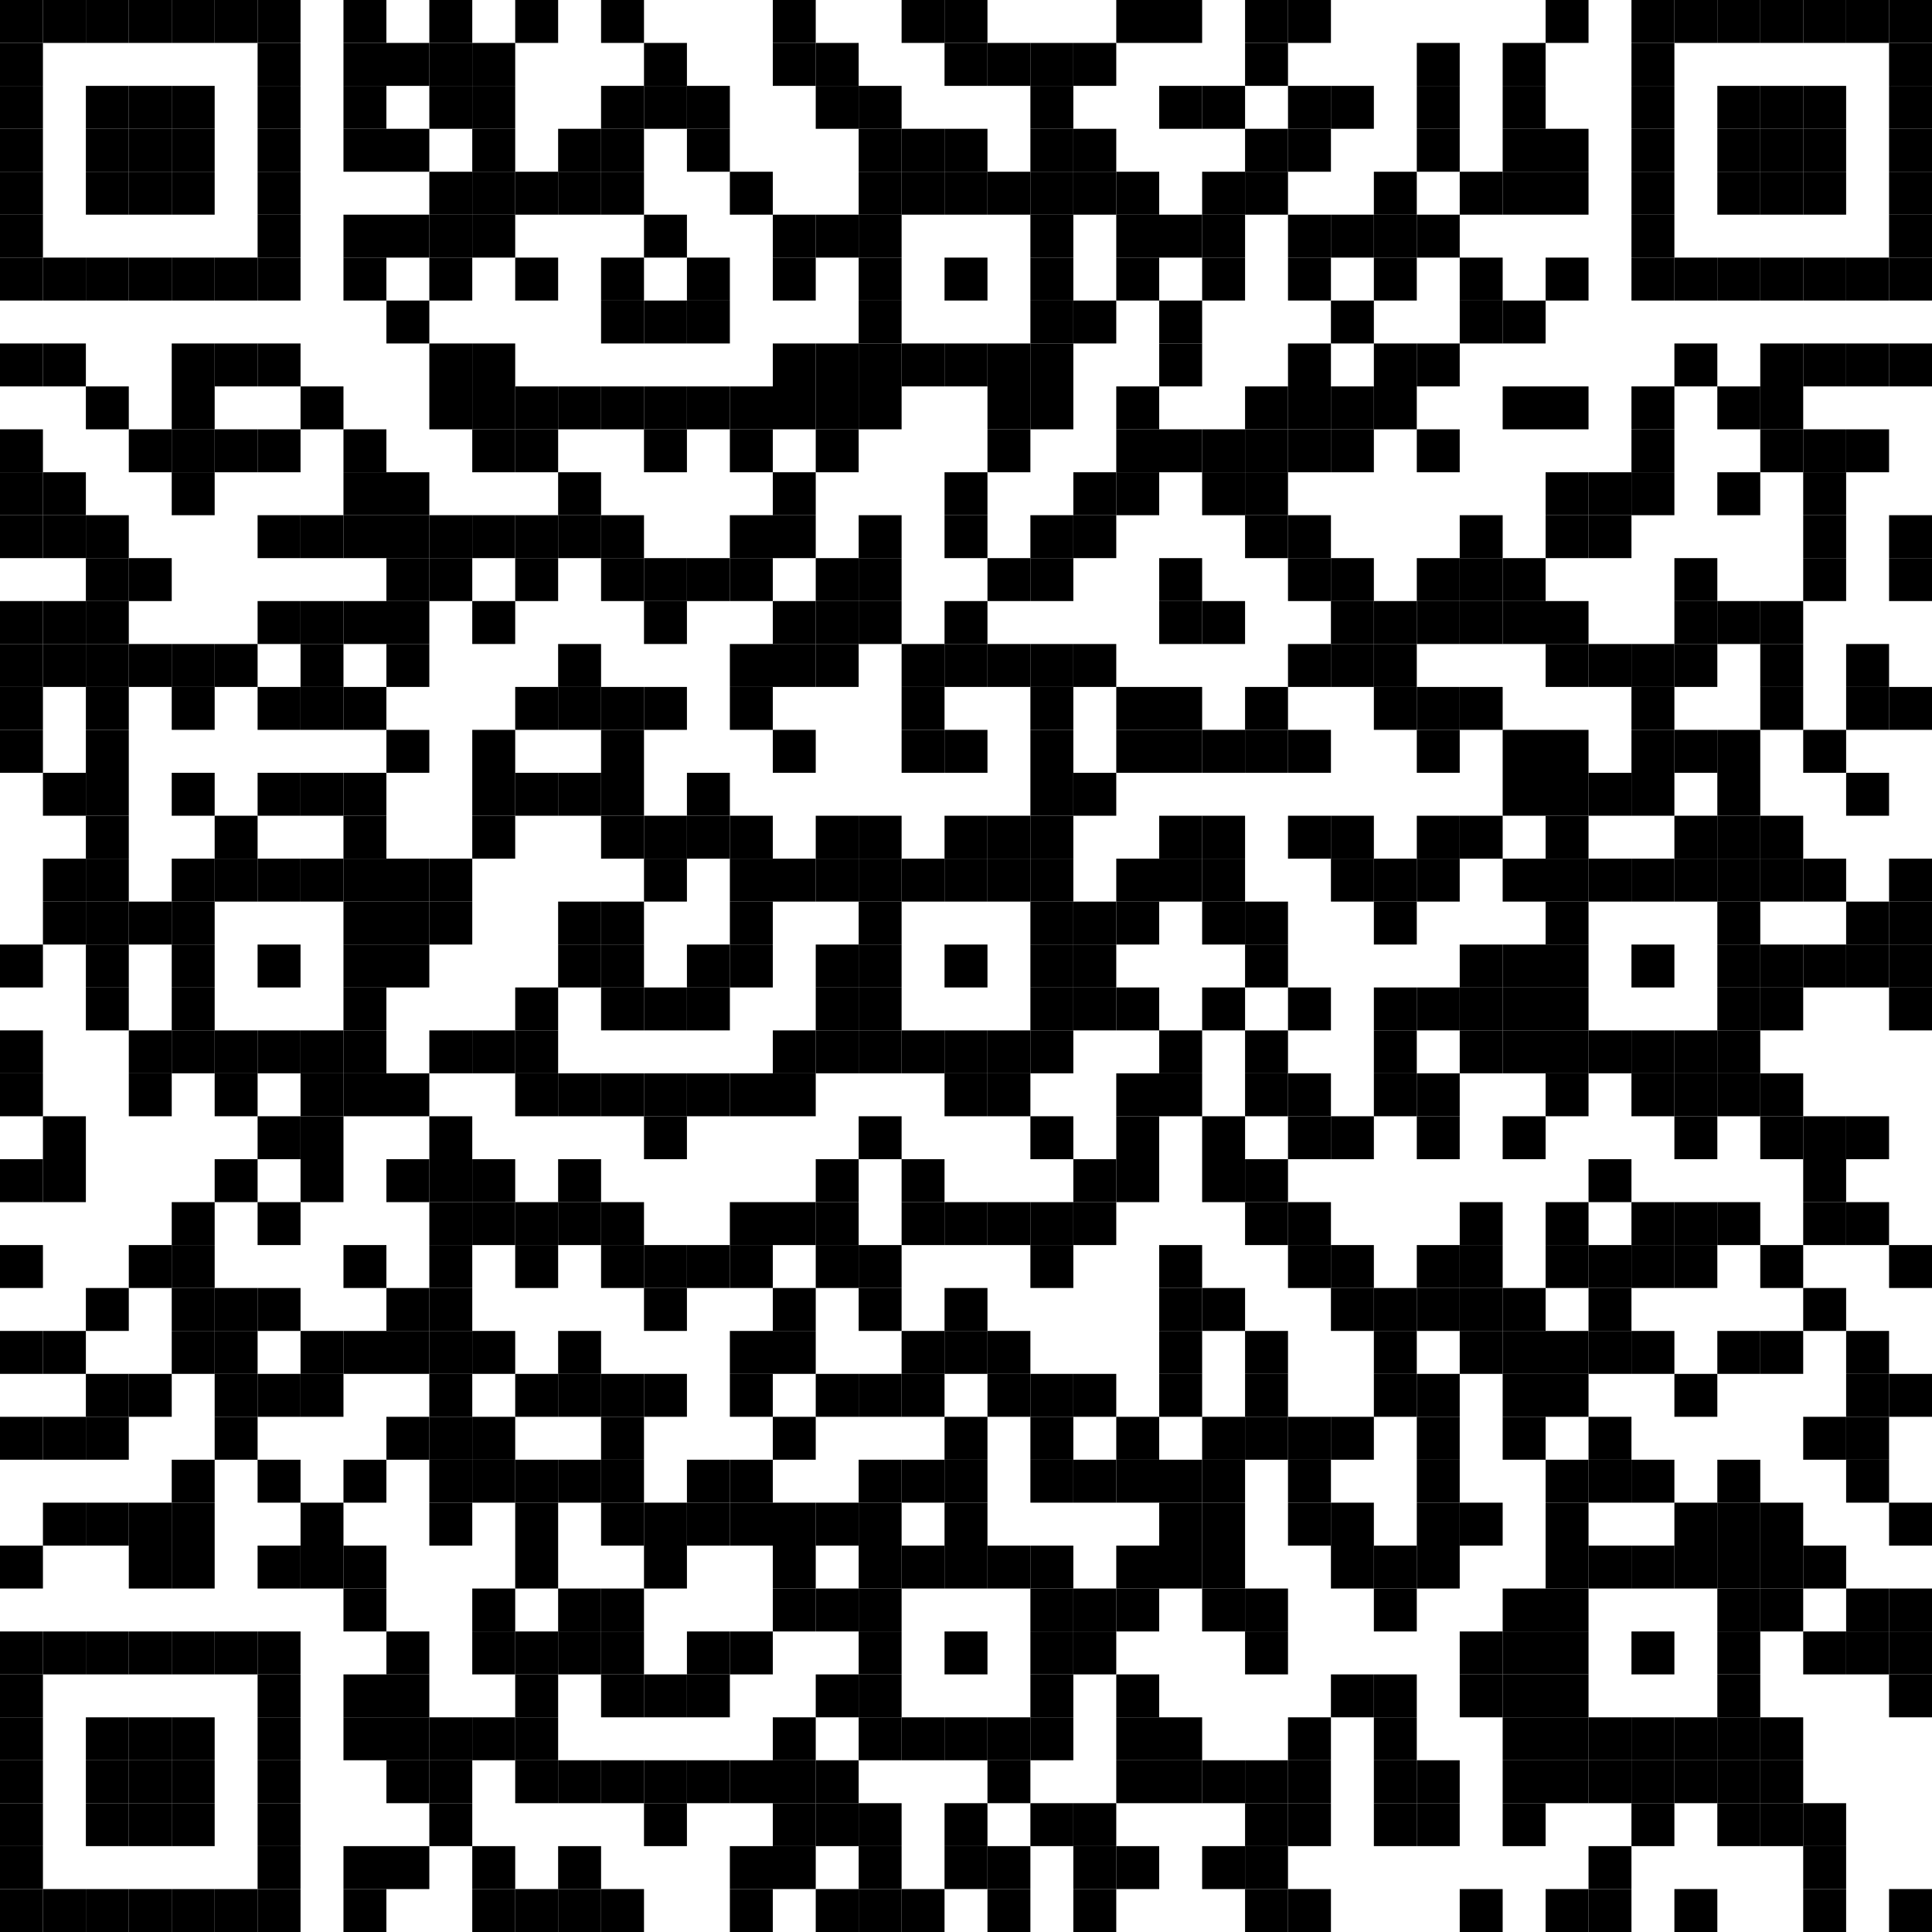 <?xml version="1.0" standalone="yes"?>
<svg version="1.1" xmlns="http://www.w3.org/2000/svg" xmlns:xlink="http://www.w3.org/1999/xlink" xmlns:ev="http://www.w3.org/2001/xml-events" width="450" height="450">
<rect width="10" height="10" x="0" y="0" style="fill:#000"/><rect width="10" height="10" x="10" y="0" style="fill:#000"/><rect width="10" height="10" x="20" y="0" style="fill:#000"/><rect width="10" height="10" x="30" y="0" style="fill:#000"/><rect width="10" height="10" x="40" y="0" style="fill:#000"/><rect width="10" height="10" x="50" y="0" style="fill:#000"/><rect width="10" height="10" x="60" y="0" style="fill:#000"/><rect width="10" height="10" x="80" y="0" style="fill:#000"/><rect width="10" height="10" x="100" y="0" style="fill:#000"/><rect width="10" height="10" x="120" y="0" style="fill:#000"/><rect width="10" height="10" x="140" y="0" style="fill:#000"/><rect width="10" height="10" x="180" y="0" style="fill:#000"/><rect width="10" height="10" x="210" y="0" style="fill:#000"/><rect width="10" height="10" x="220" y="0" style="fill:#000"/><rect width="10" height="10" x="260" y="0" style="fill:#000"/><rect width="10" height="10" x="270" y="0" style="fill:#000"/><rect width="10" height="10" x="290" y="0" style="fill:#000"/><rect width="10" height="10" x="300" y="0" style="fill:#000"/><rect width="10" height="10" x="360" y="0" style="fill:#000"/><rect width="10" height="10" x="380" y="0" style="fill:#000"/><rect width="10" height="10" x="390" y="0" style="fill:#000"/><rect width="10" height="10" x="400" y="0" style="fill:#000"/><rect width="10" height="10" x="410" y="0" style="fill:#000"/><rect width="10" height="10" x="420" y="0" style="fill:#000"/><rect width="10" height="10" x="430" y="0" style="fill:#000"/><rect width="10" height="10" x="440" y="0" style="fill:#000"/>
<rect width="10" height="10" x="0" y="10" style="fill:#000"/><rect width="10" height="10" x="60" y="10" style="fill:#000"/><rect width="10" height="10" x="80" y="10" style="fill:#000"/><rect width="10" height="10" x="90" y="10" style="fill:#000"/><rect width="10" height="10" x="100" y="10" style="fill:#000"/><rect width="10" height="10" x="110" y="10" style="fill:#000"/><rect width="10" height="10" x="150" y="10" style="fill:#000"/><rect width="10" height="10" x="180" y="10" style="fill:#000"/><rect width="10" height="10" x="190" y="10" style="fill:#000"/><rect width="10" height="10" x="220" y="10" style="fill:#000"/><rect width="10" height="10" x="230" y="10" style="fill:#000"/><rect width="10" height="10" x="240" y="10" style="fill:#000"/><rect width="10" height="10" x="250" y="10" style="fill:#000"/><rect width="10" height="10" x="290" y="10" style="fill:#000"/><rect width="10" height="10" x="330" y="10" style="fill:#000"/><rect width="10" height="10" x="350" y="10" style="fill:#000"/><rect width="10" height="10" x="380" y="10" style="fill:#000"/><rect width="10" height="10" x="440" y="10" style="fill:#000"/>
<rect width="10" height="10" x="0" y="20" style="fill:#000"/><rect width="10" height="10" x="20" y="20" style="fill:#000"/><rect width="10" height="10" x="30" y="20" style="fill:#000"/><rect width="10" height="10" x="40" y="20" style="fill:#000"/><rect width="10" height="10" x="60" y="20" style="fill:#000"/><rect width="10" height="10" x="80" y="20" style="fill:#000"/><rect width="10" height="10" x="100" y="20" style="fill:#000"/><rect width="10" height="10" x="110" y="20" style="fill:#000"/><rect width="10" height="10" x="140" y="20" style="fill:#000"/><rect width="10" height="10" x="150" y="20" style="fill:#000"/><rect width="10" height="10" x="160" y="20" style="fill:#000"/><rect width="10" height="10" x="190" y="20" style="fill:#000"/><rect width="10" height="10" x="200" y="20" style="fill:#000"/><rect width="10" height="10" x="240" y="20" style="fill:#000"/><rect width="10" height="10" x="270" y="20" style="fill:#000"/><rect width="10" height="10" x="280" y="20" style="fill:#000"/><rect width="10" height="10" x="300" y="20" style="fill:#000"/><rect width="10" height="10" x="310" y="20" style="fill:#000"/><rect width="10" height="10" x="330" y="20" style="fill:#000"/><rect width="10" height="10" x="350" y="20" style="fill:#000"/><rect width="10" height="10" x="380" y="20" style="fill:#000"/><rect width="10" height="10" x="400" y="20" style="fill:#000"/><rect width="10" height="10" x="410" y="20" style="fill:#000"/><rect width="10" height="10" x="420" y="20" style="fill:#000"/><rect width="10" height="10" x="440" y="20" style="fill:#000"/>
<rect width="10" height="10" x="0" y="30" style="fill:#000"/><rect width="10" height="10" x="20" y="30" style="fill:#000"/><rect width="10" height="10" x="30" y="30" style="fill:#000"/><rect width="10" height="10" x="40" y="30" style="fill:#000"/><rect width="10" height="10" x="60" y="30" style="fill:#000"/><rect width="10" height="10" x="80" y="30" style="fill:#000"/><rect width="10" height="10" x="90" y="30" style="fill:#000"/><rect width="10" height="10" x="110" y="30" style="fill:#000"/><rect width="10" height="10" x="130" y="30" style="fill:#000"/><rect width="10" height="10" x="140" y="30" style="fill:#000"/><rect width="10" height="10" x="160" y="30" style="fill:#000"/><rect width="10" height="10" x="200" y="30" style="fill:#000"/><rect width="10" height="10" x="210" y="30" style="fill:#000"/><rect width="10" height="10" x="220" y="30" style="fill:#000"/><rect width="10" height="10" x="240" y="30" style="fill:#000"/><rect width="10" height="10" x="250" y="30" style="fill:#000"/><rect width="10" height="10" x="290" y="30" style="fill:#000"/><rect width="10" height="10" x="300" y="30" style="fill:#000"/><rect width="10" height="10" x="330" y="30" style="fill:#000"/><rect width="10" height="10" x="350" y="30" style="fill:#000"/><rect width="10" height="10" x="360" y="30" style="fill:#000"/><rect width="10" height="10" x="380" y="30" style="fill:#000"/><rect width="10" height="10" x="400" y="30" style="fill:#000"/><rect width="10" height="10" x="410" y="30" style="fill:#000"/><rect width="10" height="10" x="420" y="30" style="fill:#000"/><rect width="10" height="10" x="440" y="30" style="fill:#000"/>
<rect width="10" height="10" x="0" y="40" style="fill:#000"/><rect width="10" height="10" x="20" y="40" style="fill:#000"/><rect width="10" height="10" x="30" y="40" style="fill:#000"/><rect width="10" height="10" x="40" y="40" style="fill:#000"/><rect width="10" height="10" x="60" y="40" style="fill:#000"/><rect width="10" height="10" x="100" y="40" style="fill:#000"/><rect width="10" height="10" x="110" y="40" style="fill:#000"/><rect width="10" height="10" x="120" y="40" style="fill:#000"/><rect width="10" height="10" x="130" y="40" style="fill:#000"/><rect width="10" height="10" x="140" y="40" style="fill:#000"/><rect width="10" height="10" x="170" y="40" style="fill:#000"/><rect width="10" height="10" x="200" y="40" style="fill:#000"/><rect width="10" height="10" x="210" y="40" style="fill:#000"/><rect width="10" height="10" x="220" y="40" style="fill:#000"/><rect width="10" height="10" x="230" y="40" style="fill:#000"/><rect width="10" height="10" x="240" y="40" style="fill:#000"/><rect width="10" height="10" x="250" y="40" style="fill:#000"/><rect width="10" height="10" x="260" y="40" style="fill:#000"/><rect width="10" height="10" x="280" y="40" style="fill:#000"/><rect width="10" height="10" x="290" y="40" style="fill:#000"/><rect width="10" height="10" x="320" y="40" style="fill:#000"/><rect width="10" height="10" x="340" y="40" style="fill:#000"/><rect width="10" height="10" x="350" y="40" style="fill:#000"/><rect width="10" height="10" x="360" y="40" style="fill:#000"/><rect width="10" height="10" x="380" y="40" style="fill:#000"/><rect width="10" height="10" x="400" y="40" style="fill:#000"/><rect width="10" height="10" x="410" y="40" style="fill:#000"/><rect width="10" height="10" x="420" y="40" style="fill:#000"/><rect width="10" height="10" x="440" y="40" style="fill:#000"/>
<rect width="10" height="10" x="0" y="50" style="fill:#000"/><rect width="10" height="10" x="60" y="50" style="fill:#000"/><rect width="10" height="10" x="80" y="50" style="fill:#000"/><rect width="10" height="10" x="90" y="50" style="fill:#000"/><rect width="10" height="10" x="100" y="50" style="fill:#000"/><rect width="10" height="10" x="110" y="50" style="fill:#000"/><rect width="10" height="10" x="150" y="50" style="fill:#000"/><rect width="10" height="10" x="180" y="50" style="fill:#000"/><rect width="10" height="10" x="190" y="50" style="fill:#000"/><rect width="10" height="10" x="200" y="50" style="fill:#000"/><rect width="10" height="10" x="240" y="50" style="fill:#000"/><rect width="10" height="10" x="260" y="50" style="fill:#000"/><rect width="10" height="10" x="270" y="50" style="fill:#000"/><rect width="10" height="10" x="280" y="50" style="fill:#000"/><rect width="10" height="10" x="300" y="50" style="fill:#000"/><rect width="10" height="10" x="310" y="50" style="fill:#000"/><rect width="10" height="10" x="320" y="50" style="fill:#000"/><rect width="10" height="10" x="330" y="50" style="fill:#000"/><rect width="10" height="10" x="380" y="50" style="fill:#000"/><rect width="10" height="10" x="440" y="50" style="fill:#000"/>
<rect width="10" height="10" x="0" y="60" style="fill:#000"/><rect width="10" height="10" x="10" y="60" style="fill:#000"/><rect width="10" height="10" x="20" y="60" style="fill:#000"/><rect width="10" height="10" x="30" y="60" style="fill:#000"/><rect width="10" height="10" x="40" y="60" style="fill:#000"/><rect width="10" height="10" x="50" y="60" style="fill:#000"/><rect width="10" height="10" x="60" y="60" style="fill:#000"/><rect width="10" height="10" x="80" y="60" style="fill:#000"/><rect width="10" height="10" x="100" y="60" style="fill:#000"/><rect width="10" height="10" x="120" y="60" style="fill:#000"/><rect width="10" height="10" x="140" y="60" style="fill:#000"/><rect width="10" height="10" x="160" y="60" style="fill:#000"/><rect width="10" height="10" x="180" y="60" style="fill:#000"/><rect width="10" height="10" x="200" y="60" style="fill:#000"/><rect width="10" height="10" x="220" y="60" style="fill:#000"/><rect width="10" height="10" x="240" y="60" style="fill:#000"/><rect width="10" height="10" x="260" y="60" style="fill:#000"/><rect width="10" height="10" x="280" y="60" style="fill:#000"/><rect width="10" height="10" x="300" y="60" style="fill:#000"/><rect width="10" height="10" x="320" y="60" style="fill:#000"/><rect width="10" height="10" x="340" y="60" style="fill:#000"/><rect width="10" height="10" x="360" y="60" style="fill:#000"/><rect width="10" height="10" x="380" y="60" style="fill:#000"/><rect width="10" height="10" x="390" y="60" style="fill:#000"/><rect width="10" height="10" x="400" y="60" style="fill:#000"/><rect width="10" height="10" x="410" y="60" style="fill:#000"/><rect width="10" height="10" x="420" y="60" style="fill:#000"/><rect width="10" height="10" x="430" y="60" style="fill:#000"/><rect width="10" height="10" x="440" y="60" style="fill:#000"/>
<rect width="10" height="10" x="90" y="70" style="fill:#000"/><rect width="10" height="10" x="140" y="70" style="fill:#000"/><rect width="10" height="10" x="150" y="70" style="fill:#000"/><rect width="10" height="10" x="160" y="70" style="fill:#000"/><rect width="10" height="10" x="200" y="70" style="fill:#000"/><rect width="10" height="10" x="240" y="70" style="fill:#000"/><rect width="10" height="10" x="250" y="70" style="fill:#000"/><rect width="10" height="10" x="270" y="70" style="fill:#000"/><rect width="10" height="10" x="310" y="70" style="fill:#000"/><rect width="10" height="10" x="340" y="70" style="fill:#000"/><rect width="10" height="10" x="350" y="70" style="fill:#000"/>
<rect width="10" height="10" x="0" y="80" style="fill:#000"/><rect width="10" height="10" x="10" y="80" style="fill:#000"/><rect width="10" height="10" x="40" y="80" style="fill:#000"/><rect width="10" height="10" x="50" y="80" style="fill:#000"/><rect width="10" height="10" x="60" y="80" style="fill:#000"/><rect width="10" height="10" x="100" y="80" style="fill:#000"/><rect width="10" height="10" x="110" y="80" style="fill:#000"/><rect width="10" height="10" x="180" y="80" style="fill:#000"/><rect width="10" height="10" x="190" y="80" style="fill:#000"/><rect width="10" height="10" x="200" y="80" style="fill:#000"/><rect width="10" height="10" x="210" y="80" style="fill:#000"/><rect width="10" height="10" x="220" y="80" style="fill:#000"/><rect width="10" height="10" x="230" y="80" style="fill:#000"/><rect width="10" height="10" x="240" y="80" style="fill:#000"/><rect width="10" height="10" x="270" y="80" style="fill:#000"/><rect width="10" height="10" x="300" y="80" style="fill:#000"/><rect width="10" height="10" x="320" y="80" style="fill:#000"/><rect width="10" height="10" x="330" y="80" style="fill:#000"/><rect width="10" height="10" x="390" y="80" style="fill:#000"/><rect width="10" height="10" x="410" y="80" style="fill:#000"/><rect width="10" height="10" x="420" y="80" style="fill:#000"/><rect width="10" height="10" x="430" y="80" style="fill:#000"/><rect width="10" height="10" x="440" y="80" style="fill:#000"/>
<rect width="10" height="10" x="20" y="90" style="fill:#000"/><rect width="10" height="10" x="40" y="90" style="fill:#000"/><rect width="10" height="10" x="70" y="90" style="fill:#000"/><rect width="10" height="10" x="100" y="90" style="fill:#000"/><rect width="10" height="10" x="110" y="90" style="fill:#000"/><rect width="10" height="10" x="120" y="90" style="fill:#000"/><rect width="10" height="10" x="130" y="90" style="fill:#000"/><rect width="10" height="10" x="140" y="90" style="fill:#000"/><rect width="10" height="10" x="150" y="90" style="fill:#000"/><rect width="10" height="10" x="160" y="90" style="fill:#000"/><rect width="10" height="10" x="170" y="90" style="fill:#000"/><rect width="10" height="10" x="180" y="90" style="fill:#000"/><rect width="10" height="10" x="190" y="90" style="fill:#000"/><rect width="10" height="10" x="200" y="90" style="fill:#000"/><rect width="10" height="10" x="230" y="90" style="fill:#000"/><rect width="10" height="10" x="240" y="90" style="fill:#000"/><rect width="10" height="10" x="260" y="90" style="fill:#000"/><rect width="10" height="10" x="290" y="90" style="fill:#000"/><rect width="10" height="10" x="300" y="90" style="fill:#000"/><rect width="10" height="10" x="310" y="90" style="fill:#000"/><rect width="10" height="10" x="320" y="90" style="fill:#000"/><rect width="10" height="10" x="350" y="90" style="fill:#000"/><rect width="10" height="10" x="360" y="90" style="fill:#000"/><rect width="10" height="10" x="380" y="90" style="fill:#000"/><rect width="10" height="10" x="400" y="90" style="fill:#000"/><rect width="10" height="10" x="410" y="90" style="fill:#000"/>
<rect width="10" height="10" x="0" y="100" style="fill:#000"/><rect width="10" height="10" x="30" y="100" style="fill:#000"/><rect width="10" height="10" x="40" y="100" style="fill:#000"/><rect width="10" height="10" x="50" y="100" style="fill:#000"/><rect width="10" height="10" x="60" y="100" style="fill:#000"/><rect width="10" height="10" x="80" y="100" style="fill:#000"/><rect width="10" height="10" x="110" y="100" style="fill:#000"/><rect width="10" height="10" x="120" y="100" style="fill:#000"/><rect width="10" height="10" x="150" y="100" style="fill:#000"/><rect width="10" height="10" x="170" y="100" style="fill:#000"/><rect width="10" height="10" x="190" y="100" style="fill:#000"/><rect width="10" height="10" x="230" y="100" style="fill:#000"/><rect width="10" height="10" x="260" y="100" style="fill:#000"/><rect width="10" height="10" x="270" y="100" style="fill:#000"/><rect width="10" height="10" x="280" y="100" style="fill:#000"/><rect width="10" height="10" x="290" y="100" style="fill:#000"/><rect width="10" height="10" x="300" y="100" style="fill:#000"/><rect width="10" height="10" x="310" y="100" style="fill:#000"/><rect width="10" height="10" x="330" y="100" style="fill:#000"/><rect width="10" height="10" x="380" y="100" style="fill:#000"/><rect width="10" height="10" x="410" y="100" style="fill:#000"/><rect width="10" height="10" x="420" y="100" style="fill:#000"/><rect width="10" height="10" x="430" y="100" style="fill:#000"/>
<rect width="10" height="10" x="0" y="110" style="fill:#000"/><rect width="10" height="10" x="10" y="110" style="fill:#000"/><rect width="10" height="10" x="40" y="110" style="fill:#000"/><rect width="10" height="10" x="80" y="110" style="fill:#000"/><rect width="10" height="10" x="90" y="110" style="fill:#000"/><rect width="10" height="10" x="130" y="110" style="fill:#000"/><rect width="10" height="10" x="180" y="110" style="fill:#000"/><rect width="10" height="10" x="220" y="110" style="fill:#000"/><rect width="10" height="10" x="250" y="110" style="fill:#000"/><rect width="10" height="10" x="260" y="110" style="fill:#000"/><rect width="10" height="10" x="280" y="110" style="fill:#000"/><rect width="10" height="10" x="290" y="110" style="fill:#000"/><rect width="10" height="10" x="360" y="110" style="fill:#000"/><rect width="10" height="10" x="370" y="110" style="fill:#000"/><rect width="10" height="10" x="380" y="110" style="fill:#000"/><rect width="10" height="10" x="400" y="110" style="fill:#000"/><rect width="10" height="10" x="420" y="110" style="fill:#000"/>
<rect width="10" height="10" x="0" y="120" style="fill:#000"/><rect width="10" height="10" x="10" y="120" style="fill:#000"/><rect width="10" height="10" x="20" y="120" style="fill:#000"/><rect width="10" height="10" x="60" y="120" style="fill:#000"/><rect width="10" height="10" x="70" y="120" style="fill:#000"/><rect width="10" height="10" x="80" y="120" style="fill:#000"/><rect width="10" height="10" x="90" y="120" style="fill:#000"/><rect width="10" height="10" x="100" y="120" style="fill:#000"/><rect width="10" height="10" x="110" y="120" style="fill:#000"/><rect width="10" height="10" x="120" y="120" style="fill:#000"/><rect width="10" height="10" x="130" y="120" style="fill:#000"/><rect width="10" height="10" x="140" y="120" style="fill:#000"/><rect width="10" height="10" x="170" y="120" style="fill:#000"/><rect width="10" height="10" x="180" y="120" style="fill:#000"/><rect width="10" height="10" x="200" y="120" style="fill:#000"/><rect width="10" height="10" x="220" y="120" style="fill:#000"/><rect width="10" height="10" x="240" y="120" style="fill:#000"/><rect width="10" height="10" x="250" y="120" style="fill:#000"/><rect width="10" height="10" x="290" y="120" style="fill:#000"/><rect width="10" height="10" x="300" y="120" style="fill:#000"/><rect width="10" height="10" x="340" y="120" style="fill:#000"/><rect width="10" height="10" x="360" y="120" style="fill:#000"/><rect width="10" height="10" x="370" y="120" style="fill:#000"/><rect width="10" height="10" x="420" y="120" style="fill:#000"/><rect width="10" height="10" x="440" y="120" style="fill:#000"/>
<rect width="10" height="10" x="20" y="130" style="fill:#000"/><rect width="10" height="10" x="30" y="130" style="fill:#000"/><rect width="10" height="10" x="90" y="130" style="fill:#000"/><rect width="10" height="10" x="100" y="130" style="fill:#000"/><rect width="10" height="10" x="120" y="130" style="fill:#000"/><rect width="10" height="10" x="140" y="130" style="fill:#000"/><rect width="10" height="10" x="150" y="130" style="fill:#000"/><rect width="10" height="10" x="160" y="130" style="fill:#000"/><rect width="10" height="10" x="170" y="130" style="fill:#000"/><rect width="10" height="10" x="190" y="130" style="fill:#000"/><rect width="10" height="10" x="200" y="130" style="fill:#000"/><rect width="10" height="10" x="230" y="130" style="fill:#000"/><rect width="10" height="10" x="240" y="130" style="fill:#000"/><rect width="10" height="10" x="270" y="130" style="fill:#000"/><rect width="10" height="10" x="300" y="130" style="fill:#000"/><rect width="10" height="10" x="310" y="130" style="fill:#000"/><rect width="10" height="10" x="330" y="130" style="fill:#000"/><rect width="10" height="10" x="340" y="130" style="fill:#000"/><rect width="10" height="10" x="350" y="130" style="fill:#000"/><rect width="10" height="10" x="390" y="130" style="fill:#000"/><rect width="10" height="10" x="420" y="130" style="fill:#000"/><rect width="10" height="10" x="440" y="130" style="fill:#000"/>
<rect width="10" height="10" x="0" y="140" style="fill:#000"/><rect width="10" height="10" x="10" y="140" style="fill:#000"/><rect width="10" height="10" x="20" y="140" style="fill:#000"/><rect width="10" height="10" x="60" y="140" style="fill:#000"/><rect width="10" height="10" x="70" y="140" style="fill:#000"/><rect width="10" height="10" x="80" y="140" style="fill:#000"/><rect width="10" height="10" x="90" y="140" style="fill:#000"/><rect width="10" height="10" x="110" y="140" style="fill:#000"/><rect width="10" height="10" x="150" y="140" style="fill:#000"/><rect width="10" height="10" x="180" y="140" style="fill:#000"/><rect width="10" height="10" x="190" y="140" style="fill:#000"/><rect width="10" height="10" x="200" y="140" style="fill:#000"/><rect width="10" height="10" x="220" y="140" style="fill:#000"/><rect width="10" height="10" x="270" y="140" style="fill:#000"/><rect width="10" height="10" x="280" y="140" style="fill:#000"/><rect width="10" height="10" x="310" y="140" style="fill:#000"/><rect width="10" height="10" x="320" y="140" style="fill:#000"/><rect width="10" height="10" x="330" y="140" style="fill:#000"/><rect width="10" height="10" x="340" y="140" style="fill:#000"/><rect width="10" height="10" x="350" y="140" style="fill:#000"/><rect width="10" height="10" x="360" y="140" style="fill:#000"/><rect width="10" height="10" x="390" y="140" style="fill:#000"/><rect width="10" height="10" x="400" y="140" style="fill:#000"/><rect width="10" height="10" x="410" y="140" style="fill:#000"/>
<rect width="10" height="10" x="0" y="150" style="fill:#000"/><rect width="10" height="10" x="10" y="150" style="fill:#000"/><rect width="10" height="10" x="20" y="150" style="fill:#000"/><rect width="10" height="10" x="30" y="150" style="fill:#000"/><rect width="10" height="10" x="40" y="150" style="fill:#000"/><rect width="10" height="10" x="50" y="150" style="fill:#000"/><rect width="10" height="10" x="70" y="150" style="fill:#000"/><rect width="10" height="10" x="90" y="150" style="fill:#000"/><rect width="10" height="10" x="130" y="150" style="fill:#000"/><rect width="10" height="10" x="170" y="150" style="fill:#000"/><rect width="10" height="10" x="180" y="150" style="fill:#000"/><rect width="10" height="10" x="190" y="150" style="fill:#000"/><rect width="10" height="10" x="210" y="150" style="fill:#000"/><rect width="10" height="10" x="220" y="150" style="fill:#000"/><rect width="10" height="10" x="230" y="150" style="fill:#000"/><rect width="10" height="10" x="240" y="150" style="fill:#000"/><rect width="10" height="10" x="250" y="150" style="fill:#000"/><rect width="10" height="10" x="300" y="150" style="fill:#000"/><rect width="10" height="10" x="310" y="150" style="fill:#000"/><rect width="10" height="10" x="320" y="150" style="fill:#000"/><rect width="10" height="10" x="360" y="150" style="fill:#000"/><rect width="10" height="10" x="370" y="150" style="fill:#000"/><rect width="10" height="10" x="380" y="150" style="fill:#000"/><rect width="10" height="10" x="390" y="150" style="fill:#000"/><rect width="10" height="10" x="410" y="150" style="fill:#000"/><rect width="10" height="10" x="430" y="150" style="fill:#000"/>
<rect width="10" height="10" x="0" y="160" style="fill:#000"/><rect width="10" height="10" x="20" y="160" style="fill:#000"/><rect width="10" height="10" x="40" y="160" style="fill:#000"/><rect width="10" height="10" x="60" y="160" style="fill:#000"/><rect width="10" height="10" x="70" y="160" style="fill:#000"/><rect width="10" height="10" x="80" y="160" style="fill:#000"/><rect width="10" height="10" x="120" y="160" style="fill:#000"/><rect width="10" height="10" x="130" y="160" style="fill:#000"/><rect width="10" height="10" x="140" y="160" style="fill:#000"/><rect width="10" height="10" x="150" y="160" style="fill:#000"/><rect width="10" height="10" x="170" y="160" style="fill:#000"/><rect width="10" height="10" x="210" y="160" style="fill:#000"/><rect width="10" height="10" x="240" y="160" style="fill:#000"/><rect width="10" height="10" x="260" y="160" style="fill:#000"/><rect width="10" height="10" x="270" y="160" style="fill:#000"/><rect width="10" height="10" x="290" y="160" style="fill:#000"/><rect width="10" height="10" x="320" y="160" style="fill:#000"/><rect width="10" height="10" x="330" y="160" style="fill:#000"/><rect width="10" height="10" x="340" y="160" style="fill:#000"/><rect width="10" height="10" x="380" y="160" style="fill:#000"/><rect width="10" height="10" x="410" y="160" style="fill:#000"/><rect width="10" height="10" x="430" y="160" style="fill:#000"/><rect width="10" height="10" x="440" y="160" style="fill:#000"/>
<rect width="10" height="10" x="0" y="170" style="fill:#000"/><rect width="10" height="10" x="20" y="170" style="fill:#000"/><rect width="10" height="10" x="90" y="170" style="fill:#000"/><rect width="10" height="10" x="110" y="170" style="fill:#000"/><rect width="10" height="10" x="140" y="170" style="fill:#000"/><rect width="10" height="10" x="180" y="170" style="fill:#000"/><rect width="10" height="10" x="210" y="170" style="fill:#000"/><rect width="10" height="10" x="220" y="170" style="fill:#000"/><rect width="10" height="10" x="240" y="170" style="fill:#000"/><rect width="10" height="10" x="260" y="170" style="fill:#000"/><rect width="10" height="10" x="270" y="170" style="fill:#000"/><rect width="10" height="10" x="280" y="170" style="fill:#000"/><rect width="10" height="10" x="290" y="170" style="fill:#000"/><rect width="10" height="10" x="300" y="170" style="fill:#000"/><rect width="10" height="10" x="330" y="170" style="fill:#000"/><rect width="10" height="10" x="350" y="170" style="fill:#000"/><rect width="10" height="10" x="360" y="170" style="fill:#000"/><rect width="10" height="10" x="380" y="170" style="fill:#000"/><rect width="10" height="10" x="390" y="170" style="fill:#000"/><rect width="10" height="10" x="400" y="170" style="fill:#000"/><rect width="10" height="10" x="420" y="170" style="fill:#000"/>
<rect width="10" height="10" x="10" y="180" style="fill:#000"/><rect width="10" height="10" x="20" y="180" style="fill:#000"/><rect width="10" height="10" x="40" y="180" style="fill:#000"/><rect width="10" height="10" x="60" y="180" style="fill:#000"/><rect width="10" height="10" x="70" y="180" style="fill:#000"/><rect width="10" height="10" x="80" y="180" style="fill:#000"/><rect width="10" height="10" x="110" y="180" style="fill:#000"/><rect width="10" height="10" x="120" y="180" style="fill:#000"/><rect width="10" height="10" x="130" y="180" style="fill:#000"/><rect width="10" height="10" x="140" y="180" style="fill:#000"/><rect width="10" height="10" x="160" y="180" style="fill:#000"/><rect width="10" height="10" x="240" y="180" style="fill:#000"/><rect width="10" height="10" x="250" y="180" style="fill:#000"/><rect width="10" height="10" x="350" y="180" style="fill:#000"/><rect width="10" height="10" x="360" y="180" style="fill:#000"/><rect width="10" height="10" x="370" y="180" style="fill:#000"/><rect width="10" height="10" x="380" y="180" style="fill:#000"/><rect width="10" height="10" x="400" y="180" style="fill:#000"/><rect width="10" height="10" x="430" y="180" style="fill:#000"/>
<rect width="10" height="10" x="20" y="190" style="fill:#000"/><rect width="10" height="10" x="50" y="190" style="fill:#000"/><rect width="10" height="10" x="80" y="190" style="fill:#000"/><rect width="10" height="10" x="110" y="190" style="fill:#000"/><rect width="10" height="10" x="140" y="190" style="fill:#000"/><rect width="10" height="10" x="150" y="190" style="fill:#000"/><rect width="10" height="10" x="160" y="190" style="fill:#000"/><rect width="10" height="10" x="170" y="190" style="fill:#000"/><rect width="10" height="10" x="190" y="190" style="fill:#000"/><rect width="10" height="10" x="200" y="190" style="fill:#000"/><rect width="10" height="10" x="220" y="190" style="fill:#000"/><rect width="10" height="10" x="230" y="190" style="fill:#000"/><rect width="10" height="10" x="240" y="190" style="fill:#000"/><rect width="10" height="10" x="270" y="190" style="fill:#000"/><rect width="10" height="10" x="280" y="190" style="fill:#000"/><rect width="10" height="10" x="300" y="190" style="fill:#000"/><rect width="10" height="10" x="310" y="190" style="fill:#000"/><rect width="10" height="10" x="330" y="190" style="fill:#000"/><rect width="10" height="10" x="340" y="190" style="fill:#000"/><rect width="10" height="10" x="360" y="190" style="fill:#000"/><rect width="10" height="10" x="390" y="190" style="fill:#000"/><rect width="10" height="10" x="400" y="190" style="fill:#000"/><rect width="10" height="10" x="410" y="190" style="fill:#000"/>
<rect width="10" height="10" x="10" y="200" style="fill:#000"/><rect width="10" height="10" x="20" y="200" style="fill:#000"/><rect width="10" height="10" x="40" y="200" style="fill:#000"/><rect width="10" height="10" x="50" y="200" style="fill:#000"/><rect width="10" height="10" x="60" y="200" style="fill:#000"/><rect width="10" height="10" x="70" y="200" style="fill:#000"/><rect width="10" height="10" x="80" y="200" style="fill:#000"/><rect width="10" height="10" x="90" y="200" style="fill:#000"/><rect width="10" height="10" x="100" y="200" style="fill:#000"/><rect width="10" height="10" x="150" y="200" style="fill:#000"/><rect width="10" height="10" x="170" y="200" style="fill:#000"/><rect width="10" height="10" x="180" y="200" style="fill:#000"/><rect width="10" height="10" x="190" y="200" style="fill:#000"/><rect width="10" height="10" x="200" y="200" style="fill:#000"/><rect width="10" height="10" x="210" y="200" style="fill:#000"/><rect width="10" height="10" x="220" y="200" style="fill:#000"/><rect width="10" height="10" x="230" y="200" style="fill:#000"/><rect width="10" height="10" x="240" y="200" style="fill:#000"/><rect width="10" height="10" x="260" y="200" style="fill:#000"/><rect width="10" height="10" x="270" y="200" style="fill:#000"/><rect width="10" height="10" x="280" y="200" style="fill:#000"/><rect width="10" height="10" x="310" y="200" style="fill:#000"/><rect width="10" height="10" x="320" y="200" style="fill:#000"/><rect width="10" height="10" x="330" y="200" style="fill:#000"/><rect width="10" height="10" x="350" y="200" style="fill:#000"/><rect width="10" height="10" x="360" y="200" style="fill:#000"/><rect width="10" height="10" x="370" y="200" style="fill:#000"/><rect width="10" height="10" x="380" y="200" style="fill:#000"/><rect width="10" height="10" x="390" y="200" style="fill:#000"/><rect width="10" height="10" x="400" y="200" style="fill:#000"/><rect width="10" height="10" x="410" y="200" style="fill:#000"/><rect width="10" height="10" x="420" y="200" style="fill:#000"/><rect width="10" height="10" x="440" y="200" style="fill:#000"/>
<rect width="10" height="10" x="10" y="210" style="fill:#000"/><rect width="10" height="10" x="20" y="210" style="fill:#000"/><rect width="10" height="10" x="30" y="210" style="fill:#000"/><rect width="10" height="10" x="40" y="210" style="fill:#000"/><rect width="10" height="10" x="80" y="210" style="fill:#000"/><rect width="10" height="10" x="90" y="210" style="fill:#000"/><rect width="10" height="10" x="100" y="210" style="fill:#000"/><rect width="10" height="10" x="130" y="210" style="fill:#000"/><rect width="10" height="10" x="140" y="210" style="fill:#000"/><rect width="10" height="10" x="170" y="210" style="fill:#000"/><rect width="10" height="10" x="200" y="210" style="fill:#000"/><rect width="10" height="10" x="240" y="210" style="fill:#000"/><rect width="10" height="10" x="250" y="210" style="fill:#000"/><rect width="10" height="10" x="260" y="210" style="fill:#000"/><rect width="10" height="10" x="280" y="210" style="fill:#000"/><rect width="10" height="10" x="290" y="210" style="fill:#000"/><rect width="10" height="10" x="320" y="210" style="fill:#000"/><rect width="10" height="10" x="360" y="210" style="fill:#000"/><rect width="10" height="10" x="400" y="210" style="fill:#000"/><rect width="10" height="10" x="430" y="210" style="fill:#000"/><rect width="10" height="10" x="440" y="210" style="fill:#000"/>
<rect width="10" height="10" x="0" y="220" style="fill:#000"/><rect width="10" height="10" x="20" y="220" style="fill:#000"/><rect width="10" height="10" x="40" y="220" style="fill:#000"/><rect width="10" height="10" x="60" y="220" style="fill:#000"/><rect width="10" height="10" x="80" y="220" style="fill:#000"/><rect width="10" height="10" x="90" y="220" style="fill:#000"/><rect width="10" height="10" x="130" y="220" style="fill:#000"/><rect width="10" height="10" x="140" y="220" style="fill:#000"/><rect width="10" height="10" x="160" y="220" style="fill:#000"/><rect width="10" height="10" x="170" y="220" style="fill:#000"/><rect width="10" height="10" x="190" y="220" style="fill:#000"/><rect width="10" height="10" x="200" y="220" style="fill:#000"/><rect width="10" height="10" x="220" y="220" style="fill:#000"/><rect width="10" height="10" x="240" y="220" style="fill:#000"/><rect width="10" height="10" x="250" y="220" style="fill:#000"/><rect width="10" height="10" x="290" y="220" style="fill:#000"/><rect width="10" height="10" x="340" y="220" style="fill:#000"/><rect width="10" height="10" x="350" y="220" style="fill:#000"/><rect width="10" height="10" x="360" y="220" style="fill:#000"/><rect width="10" height="10" x="380" y="220" style="fill:#000"/><rect width="10" height="10" x="400" y="220" style="fill:#000"/><rect width="10" height="10" x="410" y="220" style="fill:#000"/><rect width="10" height="10" x="420" y="220" style="fill:#000"/><rect width="10" height="10" x="430" y="220" style="fill:#000"/><rect width="10" height="10" x="440" y="220" style="fill:#000"/>
<rect width="10" height="10" x="20" y="230" style="fill:#000"/><rect width="10" height="10" x="40" y="230" style="fill:#000"/><rect width="10" height="10" x="80" y="230" style="fill:#000"/><rect width="10" height="10" x="120" y="230" style="fill:#000"/><rect width="10" height="10" x="140" y="230" style="fill:#000"/><rect width="10" height="10" x="150" y="230" style="fill:#000"/><rect width="10" height="10" x="160" y="230" style="fill:#000"/><rect width="10" height="10" x="190" y="230" style="fill:#000"/><rect width="10" height="10" x="200" y="230" style="fill:#000"/><rect width="10" height="10" x="240" y="230" style="fill:#000"/><rect width="10" height="10" x="250" y="230" style="fill:#000"/><rect width="10" height="10" x="260" y="230" style="fill:#000"/><rect width="10" height="10" x="280" y="230" style="fill:#000"/><rect width="10" height="10" x="300" y="230" style="fill:#000"/><rect width="10" height="10" x="320" y="230" style="fill:#000"/><rect width="10" height="10" x="330" y="230" style="fill:#000"/><rect width="10" height="10" x="340" y="230" style="fill:#000"/><rect width="10" height="10" x="350" y="230" style="fill:#000"/><rect width="10" height="10" x="360" y="230" style="fill:#000"/><rect width="10" height="10" x="400" y="230" style="fill:#000"/><rect width="10" height="10" x="410" y="230" style="fill:#000"/><rect width="10" height="10" x="440" y="230" style="fill:#000"/>
<rect width="10" height="10" x="0" y="240" style="fill:#000"/><rect width="10" height="10" x="30" y="240" style="fill:#000"/><rect width="10" height="10" x="40" y="240" style="fill:#000"/><rect width="10" height="10" x="50" y="240" style="fill:#000"/><rect width="10" height="10" x="60" y="240" style="fill:#000"/><rect width="10" height="10" x="70" y="240" style="fill:#000"/><rect width="10" height="10" x="80" y="240" style="fill:#000"/><rect width="10" height="10" x="100" y="240" style="fill:#000"/><rect width="10" height="10" x="110" y="240" style="fill:#000"/><rect width="10" height="10" x="120" y="240" style="fill:#000"/><rect width="10" height="10" x="180" y="240" style="fill:#000"/><rect width="10" height="10" x="190" y="240" style="fill:#000"/><rect width="10" height="10" x="200" y="240" style="fill:#000"/><rect width="10" height="10" x="210" y="240" style="fill:#000"/><rect width="10" height="10" x="220" y="240" style="fill:#000"/><rect width="10" height="10" x="230" y="240" style="fill:#000"/><rect width="10" height="10" x="240" y="240" style="fill:#000"/><rect width="10" height="10" x="270" y="240" style="fill:#000"/><rect width="10" height="10" x="290" y="240" style="fill:#000"/><rect width="10" height="10" x="320" y="240" style="fill:#000"/><rect width="10" height="10" x="340" y="240" style="fill:#000"/><rect width="10" height="10" x="350" y="240" style="fill:#000"/><rect width="10" height="10" x="360" y="240" style="fill:#000"/><rect width="10" height="10" x="370" y="240" style="fill:#000"/><rect width="10" height="10" x="380" y="240" style="fill:#000"/><rect width="10" height="10" x="390" y="240" style="fill:#000"/><rect width="10" height="10" x="400" y="240" style="fill:#000"/>
<rect width="10" height="10" x="0" y="250" style="fill:#000"/><rect width="10" height="10" x="30" y="250" style="fill:#000"/><rect width="10" height="10" x="50" y="250" style="fill:#000"/><rect width="10" height="10" x="70" y="250" style="fill:#000"/><rect width="10" height="10" x="80" y="250" style="fill:#000"/><rect width="10" height="10" x="90" y="250" style="fill:#000"/><rect width="10" height="10" x="120" y="250" style="fill:#000"/><rect width="10" height="10" x="130" y="250" style="fill:#000"/><rect width="10" height="10" x="140" y="250" style="fill:#000"/><rect width="10" height="10" x="150" y="250" style="fill:#000"/><rect width="10" height="10" x="160" y="250" style="fill:#000"/><rect width="10" height="10" x="170" y="250" style="fill:#000"/><rect width="10" height="10" x="180" y="250" style="fill:#000"/><rect width="10" height="10" x="220" y="250" style="fill:#000"/><rect width="10" height="10" x="230" y="250" style="fill:#000"/><rect width="10" height="10" x="260" y="250" style="fill:#000"/><rect width="10" height="10" x="270" y="250" style="fill:#000"/><rect width="10" height="10" x="290" y="250" style="fill:#000"/><rect width="10" height="10" x="300" y="250" style="fill:#000"/><rect width="10" height="10" x="320" y="250" style="fill:#000"/><rect width="10" height="10" x="330" y="250" style="fill:#000"/><rect width="10" height="10" x="360" y="250" style="fill:#000"/><rect width="10" height="10" x="380" y="250" style="fill:#000"/><rect width="10" height="10" x="390" y="250" style="fill:#000"/><rect width="10" height="10" x="400" y="250" style="fill:#000"/><rect width="10" height="10" x="410" y="250" style="fill:#000"/>
<rect width="10" height="10" x="10" y="260" style="fill:#000"/><rect width="10" height="10" x="60" y="260" style="fill:#000"/><rect width="10" height="10" x="70" y="260" style="fill:#000"/><rect width="10" height="10" x="100" y="260" style="fill:#000"/><rect width="10" height="10" x="150" y="260" style="fill:#000"/><rect width="10" height="10" x="200" y="260" style="fill:#000"/><rect width="10" height="10" x="240" y="260" style="fill:#000"/><rect width="10" height="10" x="260" y="260" style="fill:#000"/><rect width="10" height="10" x="280" y="260" style="fill:#000"/><rect width="10" height="10" x="300" y="260" style="fill:#000"/><rect width="10" height="10" x="310" y="260" style="fill:#000"/><rect width="10" height="10" x="330" y="260" style="fill:#000"/><rect width="10" height="10" x="350" y="260" style="fill:#000"/><rect width="10" height="10" x="390" y="260" style="fill:#000"/><rect width="10" height="10" x="410" y="260" style="fill:#000"/><rect width="10" height="10" x="420" y="260" style="fill:#000"/><rect width="10" height="10" x="430" y="260" style="fill:#000"/>
<rect width="10" height="10" x="0" y="270" style="fill:#000"/><rect width="10" height="10" x="10" y="270" style="fill:#000"/><rect width="10" height="10" x="50" y="270" style="fill:#000"/><rect width="10" height="10" x="70" y="270" style="fill:#000"/><rect width="10" height="10" x="90" y="270" style="fill:#000"/><rect width="10" height="10" x="100" y="270" style="fill:#000"/><rect width="10" height="10" x="110" y="270" style="fill:#000"/><rect width="10" height="10" x="130" y="270" style="fill:#000"/><rect width="10" height="10" x="190" y="270" style="fill:#000"/><rect width="10" height="10" x="210" y="270" style="fill:#000"/><rect width="10" height="10" x="250" y="270" style="fill:#000"/><rect width="10" height="10" x="260" y="270" style="fill:#000"/><rect width="10" height="10" x="280" y="270" style="fill:#000"/><rect width="10" height="10" x="290" y="270" style="fill:#000"/><rect width="10" height="10" x="370" y="270" style="fill:#000"/><rect width="10" height="10" x="420" y="270" style="fill:#000"/>
<rect width="10" height="10" x="40" y="280" style="fill:#000"/><rect width="10" height="10" x="60" y="280" style="fill:#000"/><rect width="10" height="10" x="100" y="280" style="fill:#000"/><rect width="10" height="10" x="110" y="280" style="fill:#000"/><rect width="10" height="10" x="120" y="280" style="fill:#000"/><rect width="10" height="10" x="130" y="280" style="fill:#000"/><rect width="10" height="10" x="140" y="280" style="fill:#000"/><rect width="10" height="10" x="170" y="280" style="fill:#000"/><rect width="10" height="10" x="180" y="280" style="fill:#000"/><rect width="10" height="10" x="190" y="280" style="fill:#000"/><rect width="10" height="10" x="210" y="280" style="fill:#000"/><rect width="10" height="10" x="220" y="280" style="fill:#000"/><rect width="10" height="10" x="230" y="280" style="fill:#000"/><rect width="10" height="10" x="240" y="280" style="fill:#000"/><rect width="10" height="10" x="250" y="280" style="fill:#000"/><rect width="10" height="10" x="290" y="280" style="fill:#000"/><rect width="10" height="10" x="300" y="280" style="fill:#000"/><rect width="10" height="10" x="340" y="280" style="fill:#000"/><rect width="10" height="10" x="360" y="280" style="fill:#000"/><rect width="10" height="10" x="380" y="280" style="fill:#000"/><rect width="10" height="10" x="390" y="280" style="fill:#000"/><rect width="10" height="10" x="400" y="280" style="fill:#000"/><rect width="10" height="10" x="420" y="280" style="fill:#000"/><rect width="10" height="10" x="430" y="280" style="fill:#000"/>
<rect width="10" height="10" x="0" y="290" style="fill:#000"/><rect width="10" height="10" x="30" y="290" style="fill:#000"/><rect width="10" height="10" x="40" y="290" style="fill:#000"/><rect width="10" height="10" x="80" y="290" style="fill:#000"/><rect width="10" height="10" x="100" y="290" style="fill:#000"/><rect width="10" height="10" x="120" y="290" style="fill:#000"/><rect width="10" height="10" x="140" y="290" style="fill:#000"/><rect width="10" height="10" x="150" y="290" style="fill:#000"/><rect width="10" height="10" x="160" y="290" style="fill:#000"/><rect width="10" height="10" x="170" y="290" style="fill:#000"/><rect width="10" height="10" x="190" y="290" style="fill:#000"/><rect width="10" height="10" x="200" y="290" style="fill:#000"/><rect width="10" height="10" x="240" y="290" style="fill:#000"/><rect width="10" height="10" x="270" y="290" style="fill:#000"/><rect width="10" height="10" x="300" y="290" style="fill:#000"/><rect width="10" height="10" x="310" y="290" style="fill:#000"/><rect width="10" height="10" x="330" y="290" style="fill:#000"/><rect width="10" height="10" x="340" y="290" style="fill:#000"/><rect width="10" height="10" x="360" y="290" style="fill:#000"/><rect width="10" height="10" x="370" y="290" style="fill:#000"/><rect width="10" height="10" x="380" y="290" style="fill:#000"/><rect width="10" height="10" x="390" y="290" style="fill:#000"/><rect width="10" height="10" x="410" y="290" style="fill:#000"/><rect width="10" height="10" x="440" y="290" style="fill:#000"/>
<rect width="10" height="10" x="20" y="300" style="fill:#000"/><rect width="10" height="10" x="40" y="300" style="fill:#000"/><rect width="10" height="10" x="50" y="300" style="fill:#000"/><rect width="10" height="10" x="60" y="300" style="fill:#000"/><rect width="10" height="10" x="90" y="300" style="fill:#000"/><rect width="10" height="10" x="100" y="300" style="fill:#000"/><rect width="10" height="10" x="150" y="300" style="fill:#000"/><rect width="10" height="10" x="180" y="300" style="fill:#000"/><rect width="10" height="10" x="200" y="300" style="fill:#000"/><rect width="10" height="10" x="220" y="300" style="fill:#000"/><rect width="10" height="10" x="270" y="300" style="fill:#000"/><rect width="10" height="10" x="280" y="300" style="fill:#000"/><rect width="10" height="10" x="310" y="300" style="fill:#000"/><rect width="10" height="10" x="320" y="300" style="fill:#000"/><rect width="10" height="10" x="330" y="300" style="fill:#000"/><rect width="10" height="10" x="340" y="300" style="fill:#000"/><rect width="10" height="10" x="350" y="300" style="fill:#000"/><rect width="10" height="10" x="370" y="300" style="fill:#000"/><rect width="10" height="10" x="420" y="300" style="fill:#000"/>
<rect width="10" height="10" x="0" y="310" style="fill:#000"/><rect width="10" height="10" x="10" y="310" style="fill:#000"/><rect width="10" height="10" x="40" y="310" style="fill:#000"/><rect width="10" height="10" x="50" y="310" style="fill:#000"/><rect width="10" height="10" x="70" y="310" style="fill:#000"/><rect width="10" height="10" x="80" y="310" style="fill:#000"/><rect width="10" height="10" x="90" y="310" style="fill:#000"/><rect width="10" height="10" x="100" y="310" style="fill:#000"/><rect width="10" height="10" x="110" y="310" style="fill:#000"/><rect width="10" height="10" x="130" y="310" style="fill:#000"/><rect width="10" height="10" x="170" y="310" style="fill:#000"/><rect width="10" height="10" x="180" y="310" style="fill:#000"/><rect width="10" height="10" x="210" y="310" style="fill:#000"/><rect width="10" height="10" x="220" y="310" style="fill:#000"/><rect width="10" height="10" x="230" y="310" style="fill:#000"/><rect width="10" height="10" x="270" y="310" style="fill:#000"/><rect width="10" height="10" x="290" y="310" style="fill:#000"/><rect width="10" height="10" x="320" y="310" style="fill:#000"/><rect width="10" height="10" x="340" y="310" style="fill:#000"/><rect width="10" height="10" x="350" y="310" style="fill:#000"/><rect width="10" height="10" x="360" y="310" style="fill:#000"/><rect width="10" height="10" x="370" y="310" style="fill:#000"/><rect width="10" height="10" x="380" y="310" style="fill:#000"/><rect width="10" height="10" x="400" y="310" style="fill:#000"/><rect width="10" height="10" x="410" y="310" style="fill:#000"/><rect width="10" height="10" x="430" y="310" style="fill:#000"/>
<rect width="10" height="10" x="20" y="320" style="fill:#000"/><rect width="10" height="10" x="30" y="320" style="fill:#000"/><rect width="10" height="10" x="50" y="320" style="fill:#000"/><rect width="10" height="10" x="60" y="320" style="fill:#000"/><rect width="10" height="10" x="70" y="320" style="fill:#000"/><rect width="10" height="10" x="100" y="320" style="fill:#000"/><rect width="10" height="10" x="120" y="320" style="fill:#000"/><rect width="10" height="10" x="130" y="320" style="fill:#000"/><rect width="10" height="10" x="140" y="320" style="fill:#000"/><rect width="10" height="10" x="150" y="320" style="fill:#000"/><rect width="10" height="10" x="170" y="320" style="fill:#000"/><rect width="10" height="10" x="190" y="320" style="fill:#000"/><rect width="10" height="10" x="200" y="320" style="fill:#000"/><rect width="10" height="10" x="210" y="320" style="fill:#000"/><rect width="10" height="10" x="230" y="320" style="fill:#000"/><rect width="10" height="10" x="240" y="320" style="fill:#000"/><rect width="10" height="10" x="250" y="320" style="fill:#000"/><rect width="10" height="10" x="270" y="320" style="fill:#000"/><rect width="10" height="10" x="290" y="320" style="fill:#000"/><rect width="10" height="10" x="320" y="320" style="fill:#000"/><rect width="10" height="10" x="330" y="320" style="fill:#000"/><rect width="10" height="10" x="350" y="320" style="fill:#000"/><rect width="10" height="10" x="360" y="320" style="fill:#000"/><rect width="10" height="10" x="390" y="320" style="fill:#000"/><rect width="10" height="10" x="430" y="320" style="fill:#000"/><rect width="10" height="10" x="440" y="320" style="fill:#000"/>
<rect width="10" height="10" x="0" y="330" style="fill:#000"/><rect width="10" height="10" x="10" y="330" style="fill:#000"/><rect width="10" height="10" x="20" y="330" style="fill:#000"/><rect width="10" height="10" x="50" y="330" style="fill:#000"/><rect width="10" height="10" x="90" y="330" style="fill:#000"/><rect width="10" height="10" x="100" y="330" style="fill:#000"/><rect width="10" height="10" x="110" y="330" style="fill:#000"/><rect width="10" height="10" x="140" y="330" style="fill:#000"/><rect width="10" height="10" x="180" y="330" style="fill:#000"/><rect width="10" height="10" x="220" y="330" style="fill:#000"/><rect width="10" height="10" x="240" y="330" style="fill:#000"/><rect width="10" height="10" x="260" y="330" style="fill:#000"/><rect width="10" height="10" x="280" y="330" style="fill:#000"/><rect width="10" height="10" x="290" y="330" style="fill:#000"/><rect width="10" height="10" x="300" y="330" style="fill:#000"/><rect width="10" height="10" x="310" y="330" style="fill:#000"/><rect width="10" height="10" x="330" y="330" style="fill:#000"/><rect width="10" height="10" x="350" y="330" style="fill:#000"/><rect width="10" height="10" x="370" y="330" style="fill:#000"/><rect width="10" height="10" x="420" y="330" style="fill:#000"/><rect width="10" height="10" x="430" y="330" style="fill:#000"/>
<rect width="10" height="10" x="40" y="340" style="fill:#000"/><rect width="10" height="10" x="60" y="340" style="fill:#000"/><rect width="10" height="10" x="80" y="340" style="fill:#000"/><rect width="10" height="10" x="100" y="340" style="fill:#000"/><rect width="10" height="10" x="110" y="340" style="fill:#000"/><rect width="10" height="10" x="120" y="340" style="fill:#000"/><rect width="10" height="10" x="130" y="340" style="fill:#000"/><rect width="10" height="10" x="140" y="340" style="fill:#000"/><rect width="10" height="10" x="160" y="340" style="fill:#000"/><rect width="10" height="10" x="170" y="340" style="fill:#000"/><rect width="10" height="10" x="200" y="340" style="fill:#000"/><rect width="10" height="10" x="210" y="340" style="fill:#000"/><rect width="10" height="10" x="220" y="340" style="fill:#000"/><rect width="10" height="10" x="240" y="340" style="fill:#000"/><rect width="10" height="10" x="250" y="340" style="fill:#000"/><rect width="10" height="10" x="260" y="340" style="fill:#000"/><rect width="10" height="10" x="270" y="340" style="fill:#000"/><rect width="10" height="10" x="280" y="340" style="fill:#000"/><rect width="10" height="10" x="300" y="340" style="fill:#000"/><rect width="10" height="10" x="330" y="340" style="fill:#000"/><rect width="10" height="10" x="360" y="340" style="fill:#000"/><rect width="10" height="10" x="370" y="340" style="fill:#000"/><rect width="10" height="10" x="380" y="340" style="fill:#000"/><rect width="10" height="10" x="400" y="340" style="fill:#000"/><rect width="10" height="10" x="430" y="340" style="fill:#000"/>
<rect width="10" height="10" x="10" y="350" style="fill:#000"/><rect width="10" height="10" x="20" y="350" style="fill:#000"/><rect width="10" height="10" x="30" y="350" style="fill:#000"/><rect width="10" height="10" x="40" y="350" style="fill:#000"/><rect width="10" height="10" x="70" y="350" style="fill:#000"/><rect width="10" height="10" x="100" y="350" style="fill:#000"/><rect width="10" height="10" x="120" y="350" style="fill:#000"/><rect width="10" height="10" x="140" y="350" style="fill:#000"/><rect width="10" height="10" x="150" y="350" style="fill:#000"/><rect width="10" height="10" x="160" y="350" style="fill:#000"/><rect width="10" height="10" x="170" y="350" style="fill:#000"/><rect width="10" height="10" x="180" y="350" style="fill:#000"/><rect width="10" height="10" x="190" y="350" style="fill:#000"/><rect width="10" height="10" x="200" y="350" style="fill:#000"/><rect width="10" height="10" x="220" y="350" style="fill:#000"/><rect width="10" height="10" x="270" y="350" style="fill:#000"/><rect width="10" height="10" x="280" y="350" style="fill:#000"/><rect width="10" height="10" x="300" y="350" style="fill:#000"/><rect width="10" height="10" x="310" y="350" style="fill:#000"/><rect width="10" height="10" x="330" y="350" style="fill:#000"/><rect width="10" height="10" x="340" y="350" style="fill:#000"/><rect width="10" height="10" x="360" y="350" style="fill:#000"/><rect width="10" height="10" x="390" y="350" style="fill:#000"/><rect width="10" height="10" x="400" y="350" style="fill:#000"/><rect width="10" height="10" x="410" y="350" style="fill:#000"/><rect width="10" height="10" x="440" y="350" style="fill:#000"/>
<rect width="10" height="10" x="0" y="360" style="fill:#000"/><rect width="10" height="10" x="30" y="360" style="fill:#000"/><rect width="10" height="10" x="40" y="360" style="fill:#000"/><rect width="10" height="10" x="60" y="360" style="fill:#000"/><rect width="10" height="10" x="70" y="360" style="fill:#000"/><rect width="10" height="10" x="80" y="360" style="fill:#000"/><rect width="10" height="10" x="120" y="360" style="fill:#000"/><rect width="10" height="10" x="150" y="360" style="fill:#000"/><rect width="10" height="10" x="180" y="360" style="fill:#000"/><rect width="10" height="10" x="200" y="360" style="fill:#000"/><rect width="10" height="10" x="210" y="360" style="fill:#000"/><rect width="10" height="10" x="220" y="360" style="fill:#000"/><rect width="10" height="10" x="230" y="360" style="fill:#000"/><rect width="10" height="10" x="240" y="360" style="fill:#000"/><rect width="10" height="10" x="260" y="360" style="fill:#000"/><rect width="10" height="10" x="270" y="360" style="fill:#000"/><rect width="10" height="10" x="280" y="360" style="fill:#000"/><rect width="10" height="10" x="310" y="360" style="fill:#000"/><rect width="10" height="10" x="320" y="360" style="fill:#000"/><rect width="10" height="10" x="330" y="360" style="fill:#000"/><rect width="10" height="10" x="360" y="360" style="fill:#000"/><rect width="10" height="10" x="370" y="360" style="fill:#000"/><rect width="10" height="10" x="380" y="360" style="fill:#000"/><rect width="10" height="10" x="390" y="360" style="fill:#000"/><rect width="10" height="10" x="400" y="360" style="fill:#000"/><rect width="10" height="10" x="410" y="360" style="fill:#000"/><rect width="10" height="10" x="420" y="360" style="fill:#000"/>
<rect width="10" height="10" x="80" y="370" style="fill:#000"/><rect width="10" height="10" x="110" y="370" style="fill:#000"/><rect width="10" height="10" x="130" y="370" style="fill:#000"/><rect width="10" height="10" x="140" y="370" style="fill:#000"/><rect width="10" height="10" x="180" y="370" style="fill:#000"/><rect width="10" height="10" x="190" y="370" style="fill:#000"/><rect width="10" height="10" x="200" y="370" style="fill:#000"/><rect width="10" height="10" x="240" y="370" style="fill:#000"/><rect width="10" height="10" x="250" y="370" style="fill:#000"/><rect width="10" height="10" x="260" y="370" style="fill:#000"/><rect width="10" height="10" x="280" y="370" style="fill:#000"/><rect width="10" height="10" x="290" y="370" style="fill:#000"/><rect width="10" height="10" x="320" y="370" style="fill:#000"/><rect width="10" height="10" x="350" y="370" style="fill:#000"/><rect width="10" height="10" x="360" y="370" style="fill:#000"/><rect width="10" height="10" x="400" y="370" style="fill:#000"/><rect width="10" height="10" x="410" y="370" style="fill:#000"/><rect width="10" height="10" x="430" y="370" style="fill:#000"/><rect width="10" height="10" x="440" y="370" style="fill:#000"/>
<rect width="10" height="10" x="0" y="380" style="fill:#000"/><rect width="10" height="10" x="10" y="380" style="fill:#000"/><rect width="10" height="10" x="20" y="380" style="fill:#000"/><rect width="10" height="10" x="30" y="380" style="fill:#000"/><rect width="10" height="10" x="40" y="380" style="fill:#000"/><rect width="10" height="10" x="50" y="380" style="fill:#000"/><rect width="10" height="10" x="60" y="380" style="fill:#000"/><rect width="10" height="10" x="90" y="380" style="fill:#000"/><rect width="10" height="10" x="110" y="380" style="fill:#000"/><rect width="10" height="10" x="120" y="380" style="fill:#000"/><rect width="10" height="10" x="130" y="380" style="fill:#000"/><rect width="10" height="10" x="140" y="380" style="fill:#000"/><rect width="10" height="10" x="160" y="380" style="fill:#000"/><rect width="10" height="10" x="170" y="380" style="fill:#000"/><rect width="10" height="10" x="200" y="380" style="fill:#000"/><rect width="10" height="10" x="220" y="380" style="fill:#000"/><rect width="10" height="10" x="240" y="380" style="fill:#000"/><rect width="10" height="10" x="250" y="380" style="fill:#000"/><rect width="10" height="10" x="290" y="380" style="fill:#000"/><rect width="10" height="10" x="340" y="380" style="fill:#000"/><rect width="10" height="10" x="350" y="380" style="fill:#000"/><rect width="10" height="10" x="360" y="380" style="fill:#000"/><rect width="10" height="10" x="380" y="380" style="fill:#000"/><rect width="10" height="10" x="400" y="380" style="fill:#000"/><rect width="10" height="10" x="420" y="380" style="fill:#000"/><rect width="10" height="10" x="430" y="380" style="fill:#000"/><rect width="10" height="10" x="440" y="380" style="fill:#000"/>
<rect width="10" height="10" x="0" y="390" style="fill:#000"/><rect width="10" height="10" x="60" y="390" style="fill:#000"/><rect width="10" height="10" x="80" y="390" style="fill:#000"/><rect width="10" height="10" x="90" y="390" style="fill:#000"/><rect width="10" height="10" x="120" y="390" style="fill:#000"/><rect width="10" height="10" x="140" y="390" style="fill:#000"/><rect width="10" height="10" x="150" y="390" style="fill:#000"/><rect width="10" height="10" x="160" y="390" style="fill:#000"/><rect width="10" height="10" x="190" y="390" style="fill:#000"/><rect width="10" height="10" x="200" y="390" style="fill:#000"/><rect width="10" height="10" x="240" y="390" style="fill:#000"/><rect width="10" height="10" x="260" y="390" style="fill:#000"/><rect width="10" height="10" x="310" y="390" style="fill:#000"/><rect width="10" height="10" x="320" y="390" style="fill:#000"/><rect width="10" height="10" x="340" y="390" style="fill:#000"/><rect width="10" height="10" x="350" y="390" style="fill:#000"/><rect width="10" height="10" x="360" y="390" style="fill:#000"/><rect width="10" height="10" x="400" y="390" style="fill:#000"/><rect width="10" height="10" x="440" y="390" style="fill:#000"/>
<rect width="10" height="10" x="0" y="400" style="fill:#000"/><rect width="10" height="10" x="20" y="400" style="fill:#000"/><rect width="10" height="10" x="30" y="400" style="fill:#000"/><rect width="10" height="10" x="40" y="400" style="fill:#000"/><rect width="10" height="10" x="60" y="400" style="fill:#000"/><rect width="10" height="10" x="80" y="400" style="fill:#000"/><rect width="10" height="10" x="90" y="400" style="fill:#000"/><rect width="10" height="10" x="100" y="400" style="fill:#000"/><rect width="10" height="10" x="110" y="400" style="fill:#000"/><rect width="10" height="10" x="120" y="400" style="fill:#000"/><rect width="10" height="10" x="180" y="400" style="fill:#000"/><rect width="10" height="10" x="200" y="400" style="fill:#000"/><rect width="10" height="10" x="210" y="400" style="fill:#000"/><rect width="10" height="10" x="220" y="400" style="fill:#000"/><rect width="10" height="10" x="230" y="400" style="fill:#000"/><rect width="10" height="10" x="240" y="400" style="fill:#000"/><rect width="10" height="10" x="260" y="400" style="fill:#000"/><rect width="10" height="10" x="270" y="400" style="fill:#000"/><rect width="10" height="10" x="300" y="400" style="fill:#000"/><rect width="10" height="10" x="320" y="400" style="fill:#000"/><rect width="10" height="10" x="350" y="400" style="fill:#000"/><rect width="10" height="10" x="360" y="400" style="fill:#000"/><rect width="10" height="10" x="370" y="400" style="fill:#000"/><rect width="10" height="10" x="380" y="400" style="fill:#000"/><rect width="10" height="10" x="390" y="400" style="fill:#000"/><rect width="10" height="10" x="400" y="400" style="fill:#000"/><rect width="10" height="10" x="410" y="400" style="fill:#000"/>
<rect width="10" height="10" x="0" y="410" style="fill:#000"/><rect width="10" height="10" x="20" y="410" style="fill:#000"/><rect width="10" height="10" x="30" y="410" style="fill:#000"/><rect width="10" height="10" x="40" y="410" style="fill:#000"/><rect width="10" height="10" x="60" y="410" style="fill:#000"/><rect width="10" height="10" x="90" y="410" style="fill:#000"/><rect width="10" height="10" x="100" y="410" style="fill:#000"/><rect width="10" height="10" x="120" y="410" style="fill:#000"/><rect width="10" height="10" x="130" y="410" style="fill:#000"/><rect width="10" height="10" x="140" y="410" style="fill:#000"/><rect width="10" height="10" x="150" y="410" style="fill:#000"/><rect width="10" height="10" x="160" y="410" style="fill:#000"/><rect width="10" height="10" x="170" y="410" style="fill:#000"/><rect width="10" height="10" x="180" y="410" style="fill:#000"/><rect width="10" height="10" x="190" y="410" style="fill:#000"/><rect width="10" height="10" x="230" y="410" style="fill:#000"/><rect width="10" height="10" x="260" y="410" style="fill:#000"/><rect width="10" height="10" x="270" y="410" style="fill:#000"/><rect width="10" height="10" x="280" y="410" style="fill:#000"/><rect width="10" height="10" x="290" y="410" style="fill:#000"/><rect width="10" height="10" x="300" y="410" style="fill:#000"/><rect width="10" height="10" x="320" y="410" style="fill:#000"/><rect width="10" height="10" x="330" y="410" style="fill:#000"/><rect width="10" height="10" x="350" y="410" style="fill:#000"/><rect width="10" height="10" x="360" y="410" style="fill:#000"/><rect width="10" height="10" x="370" y="410" style="fill:#000"/><rect width="10" height="10" x="380" y="410" style="fill:#000"/><rect width="10" height="10" x="390" y="410" style="fill:#000"/><rect width="10" height="10" x="400" y="410" style="fill:#000"/><rect width="10" height="10" x="410" y="410" style="fill:#000"/>
<rect width="10" height="10" x="0" y="420" style="fill:#000"/><rect width="10" height="10" x="20" y="420" style="fill:#000"/><rect width="10" height="10" x="30" y="420" style="fill:#000"/><rect width="10" height="10" x="40" y="420" style="fill:#000"/><rect width="10" height="10" x="60" y="420" style="fill:#000"/><rect width="10" height="10" x="100" y="420" style="fill:#000"/><rect width="10" height="10" x="150" y="420" style="fill:#000"/><rect width="10" height="10" x="180" y="420" style="fill:#000"/><rect width="10" height="10" x="190" y="420" style="fill:#000"/><rect width="10" height="10" x="200" y="420" style="fill:#000"/><rect width="10" height="10" x="220" y="420" style="fill:#000"/><rect width="10" height="10" x="240" y="420" style="fill:#000"/><rect width="10" height="10" x="250" y="420" style="fill:#000"/><rect width="10" height="10" x="290" y="420" style="fill:#000"/><rect width="10" height="10" x="300" y="420" style="fill:#000"/><rect width="10" height="10" x="320" y="420" style="fill:#000"/><rect width="10" height="10" x="330" y="420" style="fill:#000"/><rect width="10" height="10" x="350" y="420" style="fill:#000"/><rect width="10" height="10" x="380" y="420" style="fill:#000"/><rect width="10" height="10" x="400" y="420" style="fill:#000"/><rect width="10" height="10" x="410" y="420" style="fill:#000"/><rect width="10" height="10" x="420" y="420" style="fill:#000"/>
<rect width="10" height="10" x="0" y="430" style="fill:#000"/><rect width="10" height="10" x="60" y="430" style="fill:#000"/><rect width="10" height="10" x="80" y="430" style="fill:#000"/><rect width="10" height="10" x="90" y="430" style="fill:#000"/><rect width="10" height="10" x="110" y="430" style="fill:#000"/><rect width="10" height="10" x="130" y="430" style="fill:#000"/><rect width="10" height="10" x="170" y="430" style="fill:#000"/><rect width="10" height="10" x="180" y="430" style="fill:#000"/><rect width="10" height="10" x="200" y="430" style="fill:#000"/><rect width="10" height="10" x="220" y="430" style="fill:#000"/><rect width="10" height="10" x="230" y="430" style="fill:#000"/><rect width="10" height="10" x="250" y="430" style="fill:#000"/><rect width="10" height="10" x="260" y="430" style="fill:#000"/><rect width="10" height="10" x="280" y="430" style="fill:#000"/><rect width="10" height="10" x="290" y="430" style="fill:#000"/><rect width="10" height="10" x="370" y="430" style="fill:#000"/><rect width="10" height="10" x="420" y="430" style="fill:#000"/>
<rect width="10" height="10" x="0" y="440" style="fill:#000"/><rect width="10" height="10" x="10" y="440" style="fill:#000"/><rect width="10" height="10" x="20" y="440" style="fill:#000"/><rect width="10" height="10" x="30" y="440" style="fill:#000"/><rect width="10" height="10" x="40" y="440" style="fill:#000"/><rect width="10" height="10" x="50" y="440" style="fill:#000"/><rect width="10" height="10" x="60" y="440" style="fill:#000"/><rect width="10" height="10" x="80" y="440" style="fill:#000"/><rect width="10" height="10" x="110" y="440" style="fill:#000"/><rect width="10" height="10" x="120" y="440" style="fill:#000"/><rect width="10" height="10" x="130" y="440" style="fill:#000"/><rect width="10" height="10" x="140" y="440" style="fill:#000"/><rect width="10" height="10" x="170" y="440" style="fill:#000"/><rect width="10" height="10" x="190" y="440" style="fill:#000"/><rect width="10" height="10" x="200" y="440" style="fill:#000"/><rect width="10" height="10" x="210" y="440" style="fill:#000"/><rect width="10" height="10" x="230" y="440" style="fill:#000"/><rect width="10" height="10" x="250" y="440" style="fill:#000"/><rect width="10" height="10" x="290" y="440" style="fill:#000"/><rect width="10" height="10" x="300" y="440" style="fill:#000"/><rect width="10" height="10" x="340" y="440" style="fill:#000"/><rect width="10" height="10" x="360" y="440" style="fill:#000"/><rect width="10" height="10" x="370" y="440" style="fill:#000"/><rect width="10" height="10" x="390" y="440" style="fill:#000"/><rect width="10" height="10" x="420" y="440" style="fill:#000"/><rect width="10" height="10" x="440" y="440" style="fill:#000"/>
</svg>